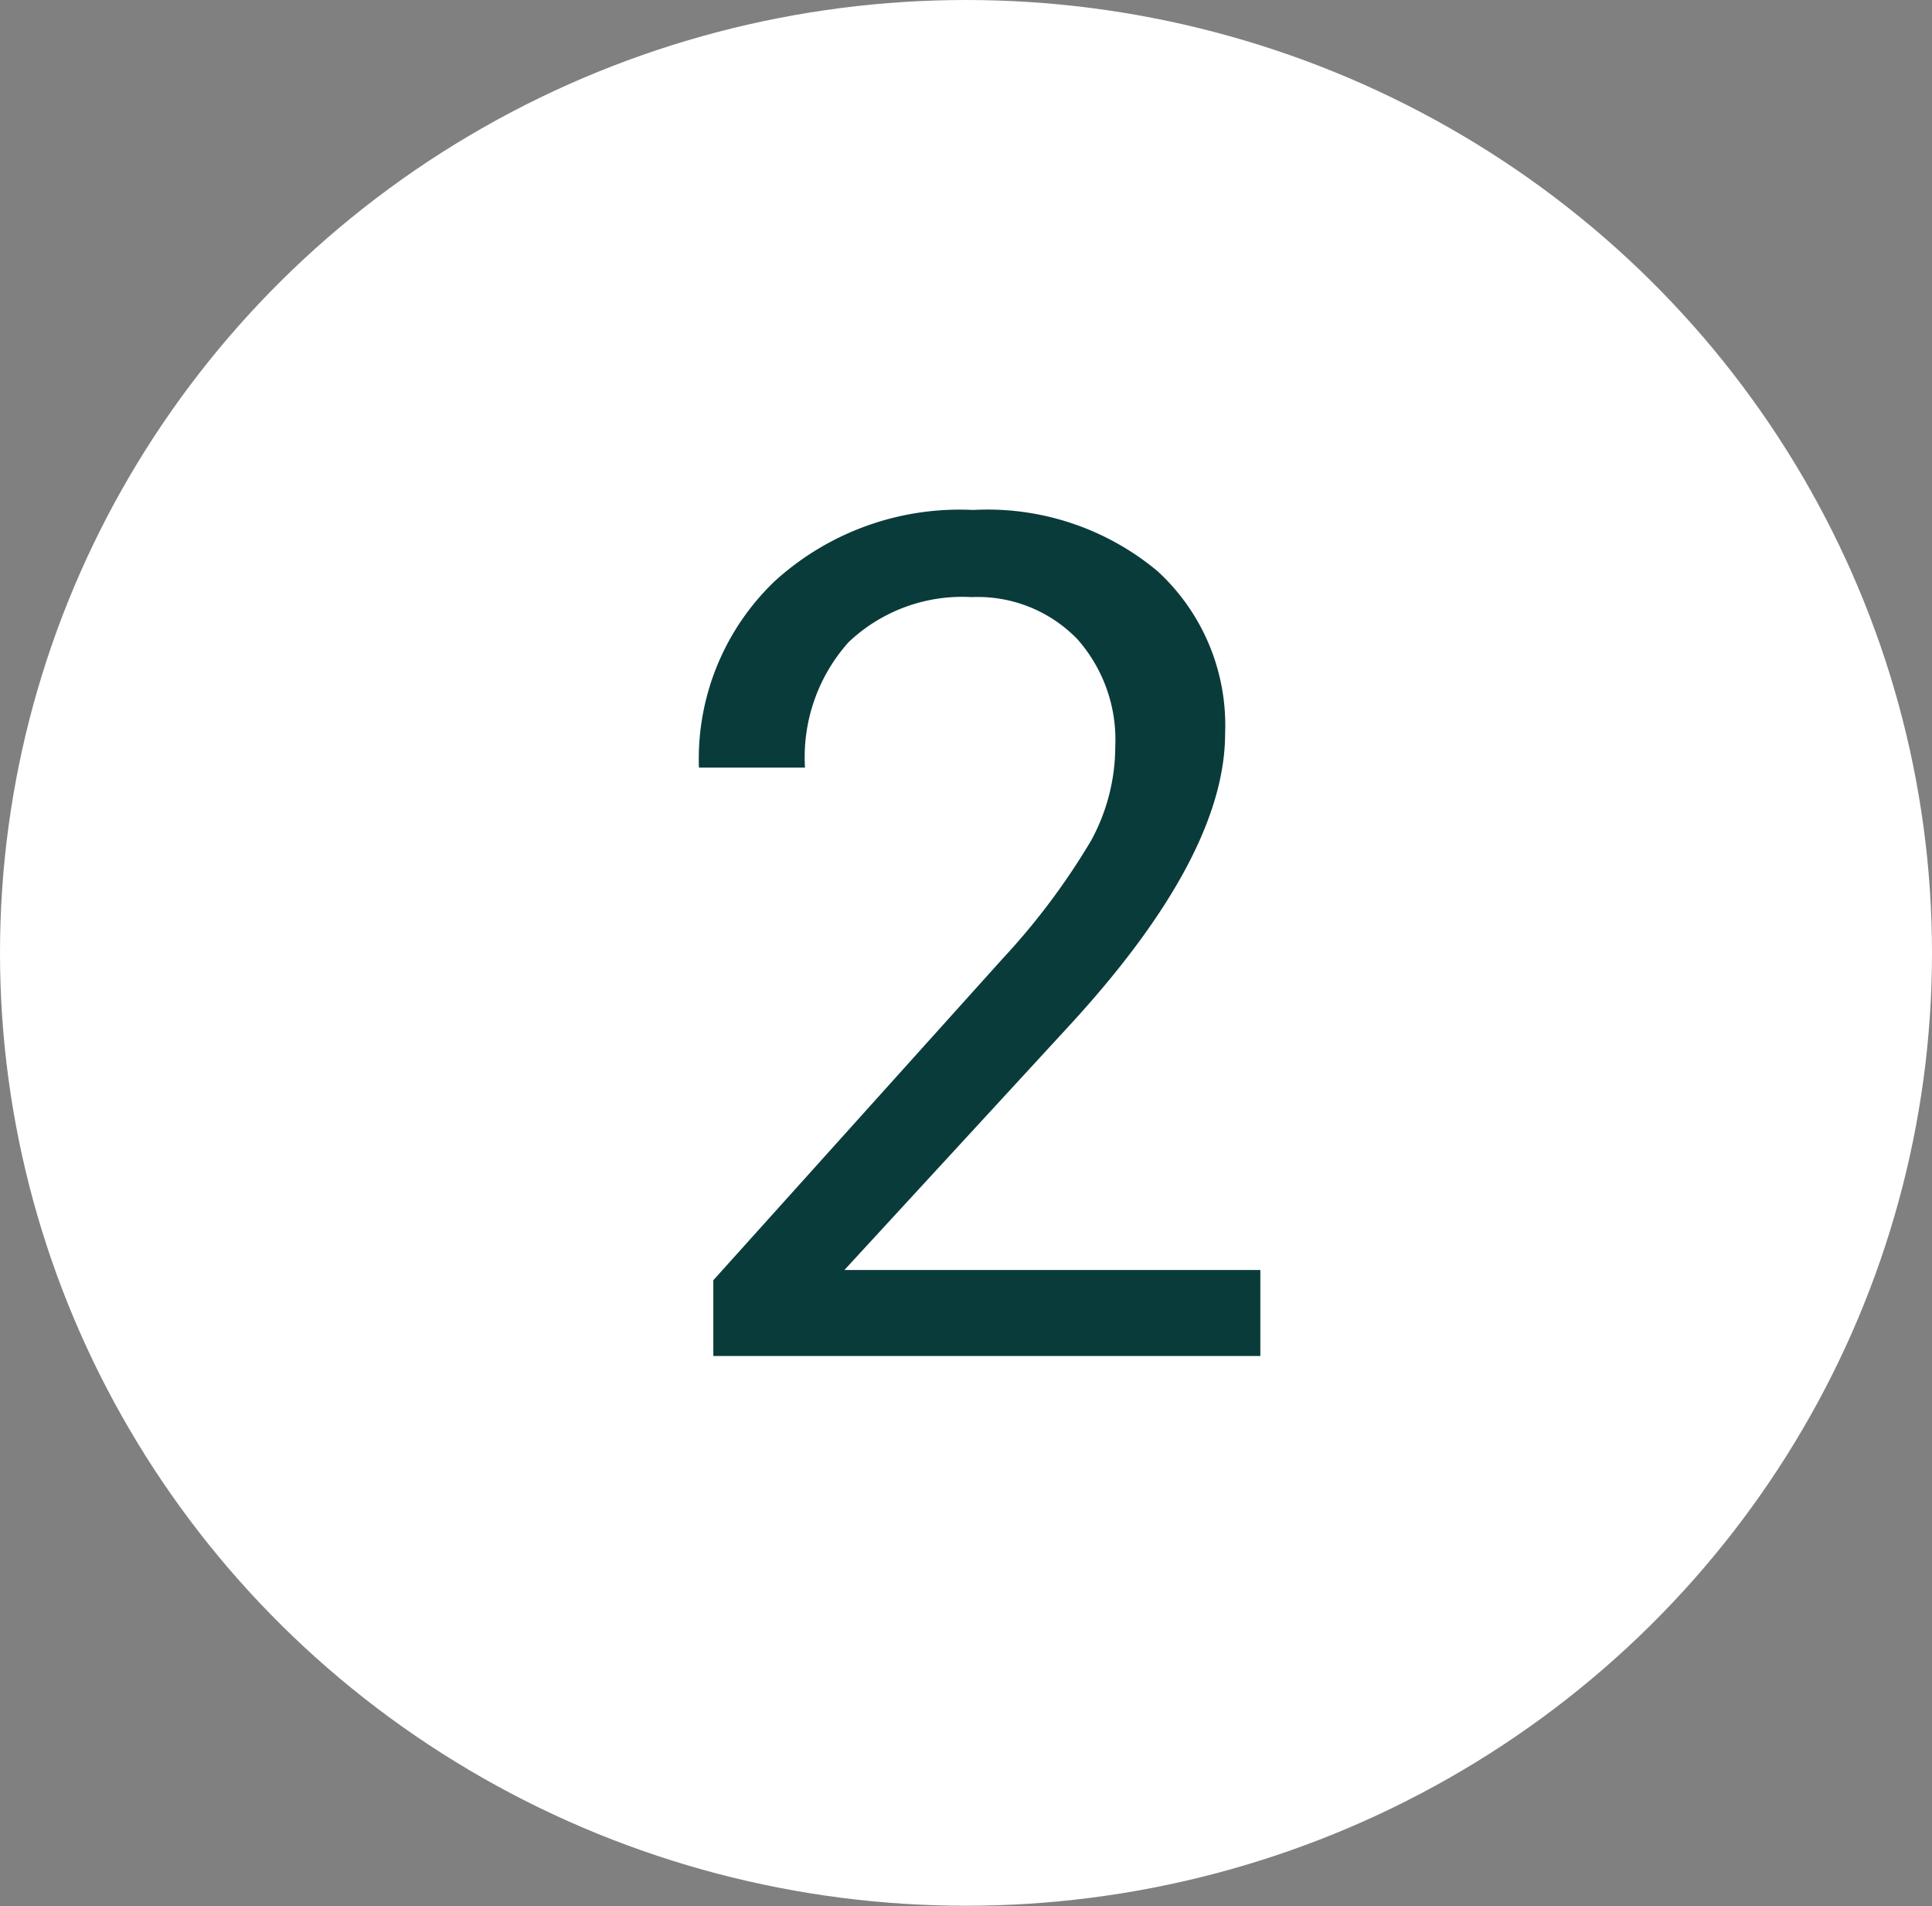 <?xml version="1.0" encoding="UTF-8"?>
<svg xmlns="http://www.w3.org/2000/svg" viewBox="0 0 51 50.31">
  <rect x="0" y="0" width="51" height="50.31" fill="#808080" stroke="none"/>
  <defs>
    <style>.cls-1{fill:#fff;}.cls-2{isolation:isolate;}.cls-3{fill:#0a3b3b;}</style>
  </defs>
  <g id="Calque_2" data-name="Calque 2">
    <g id="Calque_1-2" data-name="Calque 1">
      <ellipse id="Ellipse_33" data-name="Ellipse 33" class="cls-1" cx="25.5" cy="25.15" rx="25.5" ry="25.15"></ellipse>
      <g id="_2" data-name=" 2" class="cls-2">
        <g class="cls-2">
          <path class="cls-3" d="M33.27,35.79H18.83v-2l7.63-8.48a18.25,18.25,0,0,0,2.34-3.12,5.19,5.19,0,0,0,.64-2.49,4,4,0,0,0-1-2.83,3.66,3.66,0,0,0-2.79-1.11,4.36,4.36,0,0,0-3.25,1.19,4.55,4.55,0,0,0-1.15,3.31h-2.8a6.49,6.49,0,0,1,2-4.92,7.25,7.25,0,0,1,5.24-1.88,7,7,0,0,1,4.86,1.61,5.52,5.52,0,0,1,1.79,4.29c0,2.17-1.39,4.76-4.15,7.75l-5.9,6.41H33.27Z"></path>
        </g>
      </g>
    </g>
  </g>
</svg>
